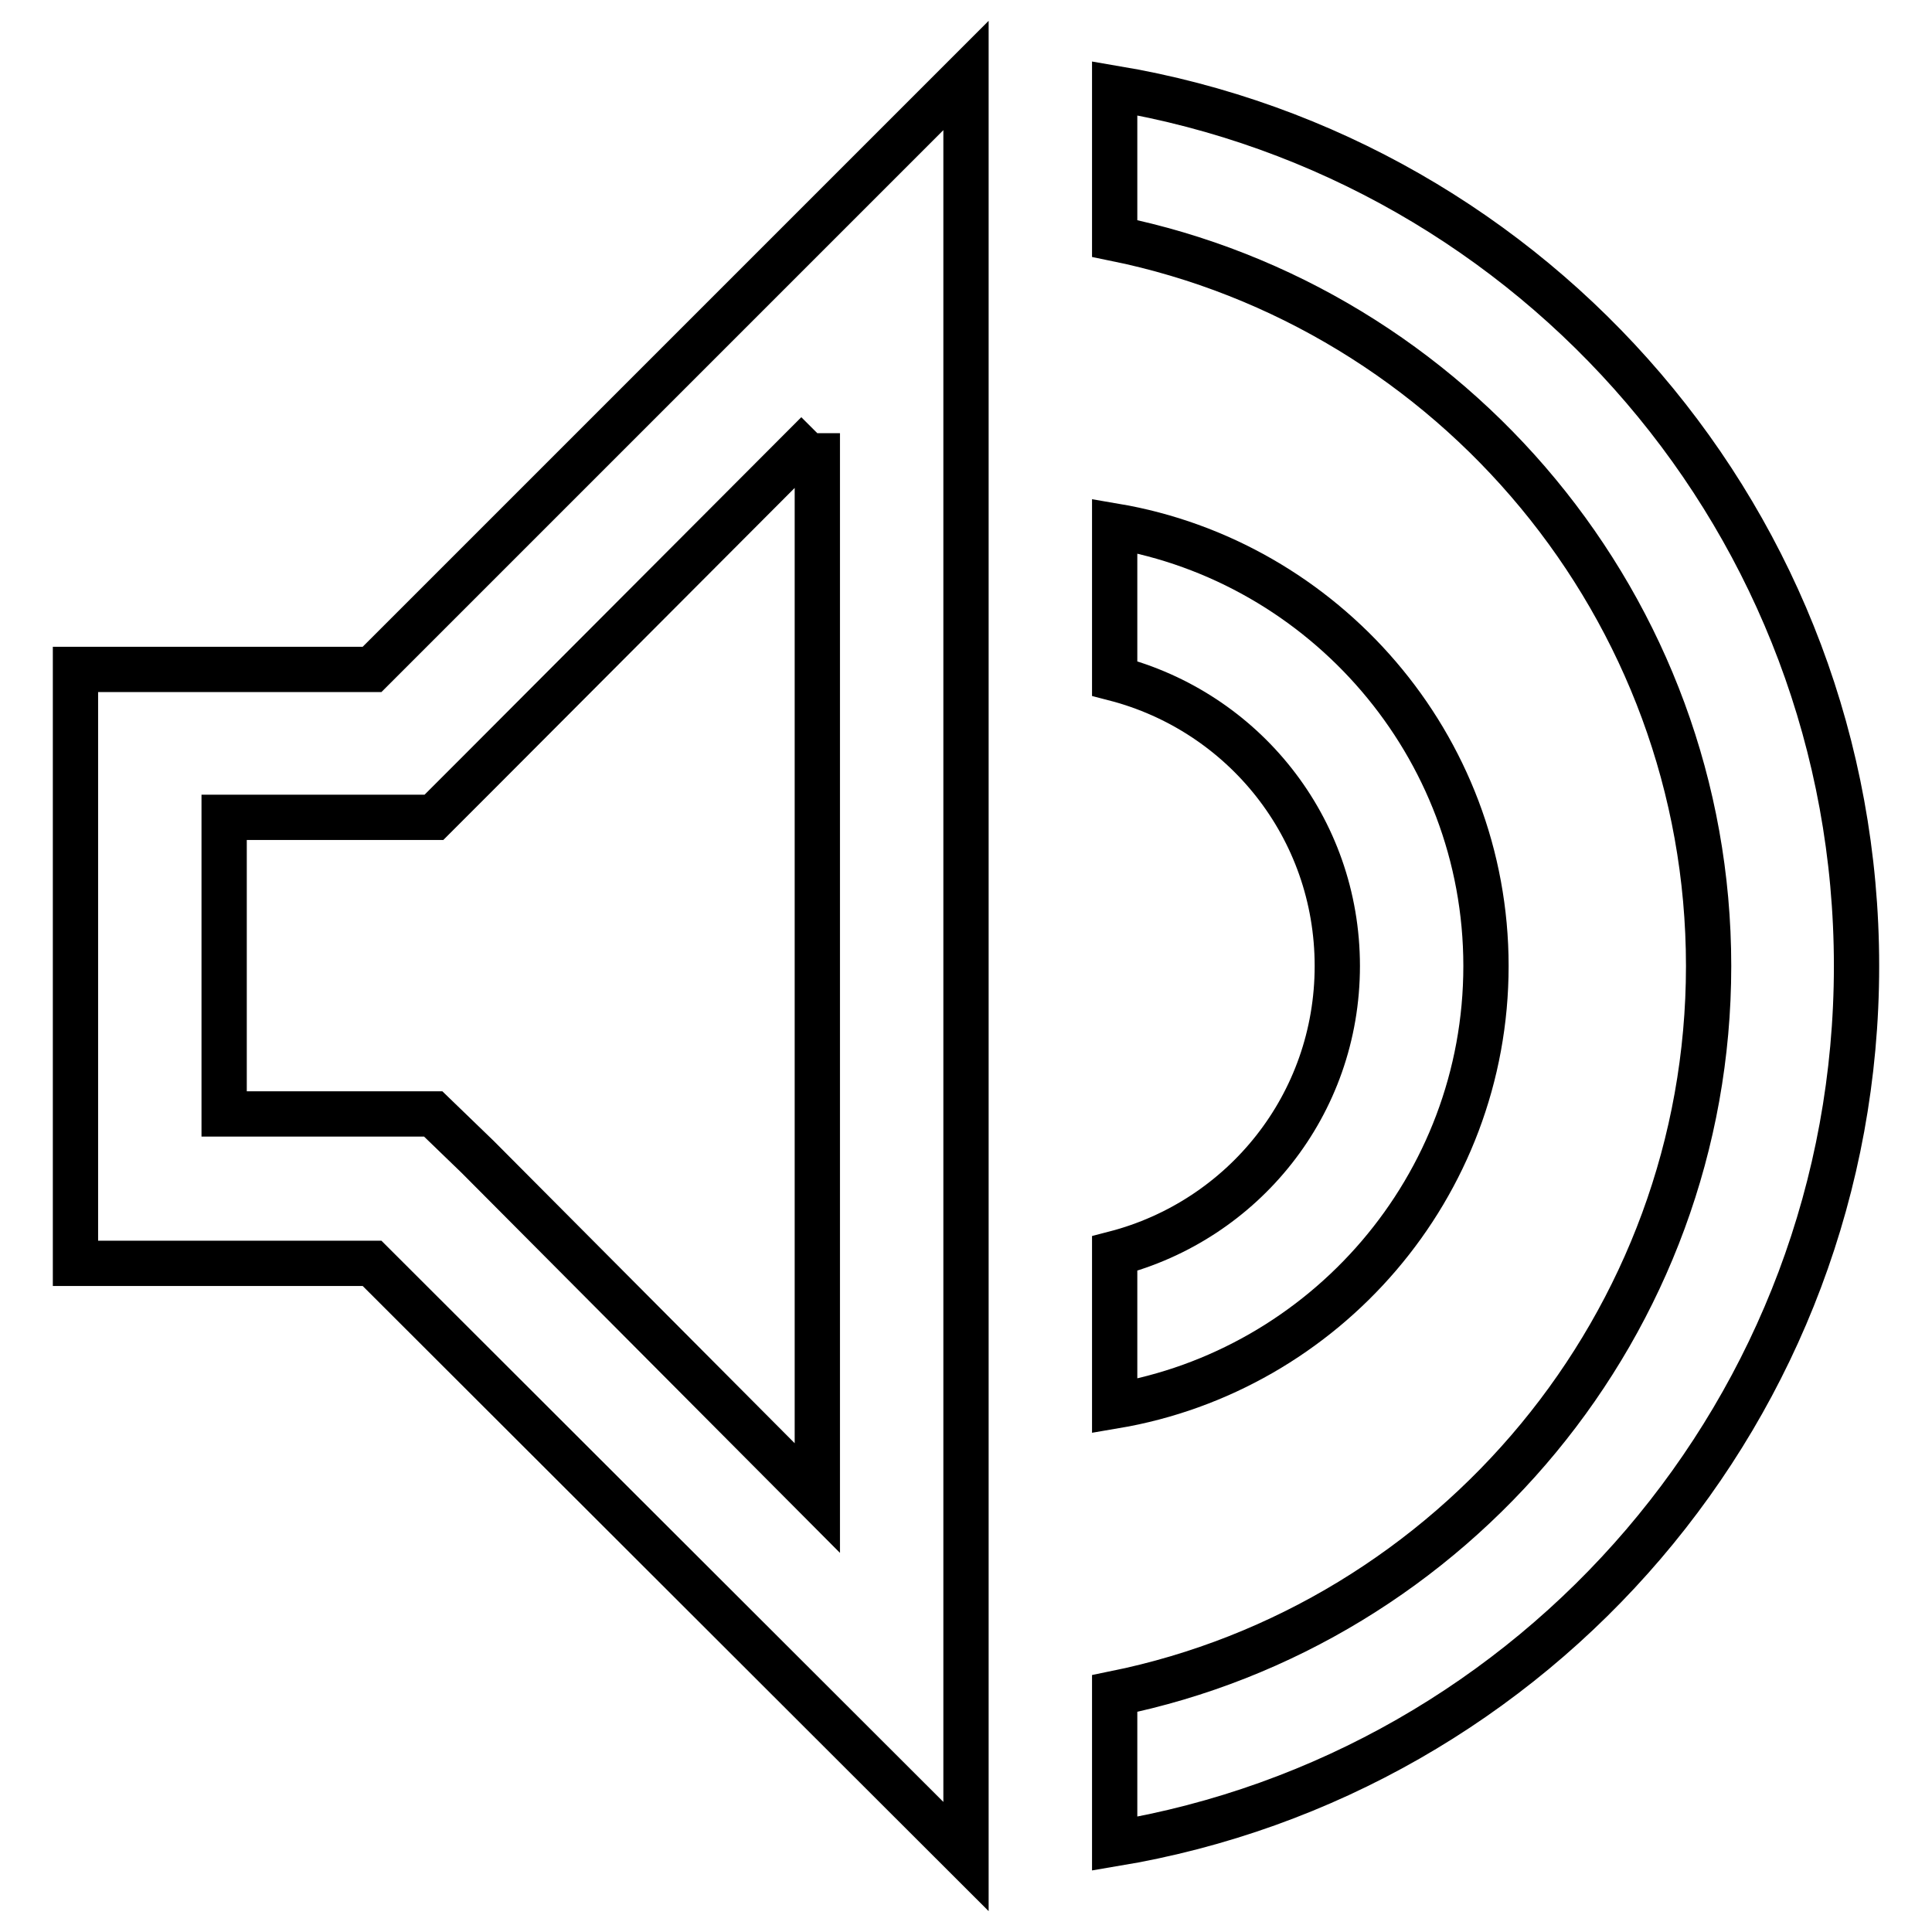 <?xml version="1.0" encoding="utf-8"?>
<!-- Svg Vector Icons : http://www.onlinewebfonts.com/icon -->
<!DOCTYPE svg PUBLIC "-//W3C//DTD SVG 1.1//EN" "http://www.w3.org/Graphics/SVG/1.1/DTD/svg11.dtd">
<svg version="1.1" xmlns="http://www.w3.org/2000/svg" xmlns:xlink="http://www.w3.org/1999/xlink" x="0px" y="0px" viewBox="0 0 256 256" enable-background="new 0 0 256 256" xml:space="preserve">
<g> <path stroke-width="6" fill-opacity="0" stroke="#000000"  d="M108.3,57.4v141.1l-45-45.2l-5.9-5.7H29.7v-39.3h27.8l5.7-5.7L108.3,57.4 M128,10L49.3,88.7H10v78.7h39.3 L128,246V10z M147.7,11.7v19.9c44.7,9.1,78.7,48.9,78.7,96.4c0,47.4-33.9,87.3-78.7,96.4v19.9c55.8-9.3,98.3-57.8,98.3-116.3 C246,69.5,203.5,21.1,147.7,11.7z M147.7,69.7v20.2c17,4.4,29.5,19.7,29.5,38.1s-12.5,33.7-29.5,38.1v20.2 c27.8-4.7,49.2-29,49.2-58.3S175.4,74.4,147.7,69.7z"/></g>
</svg>